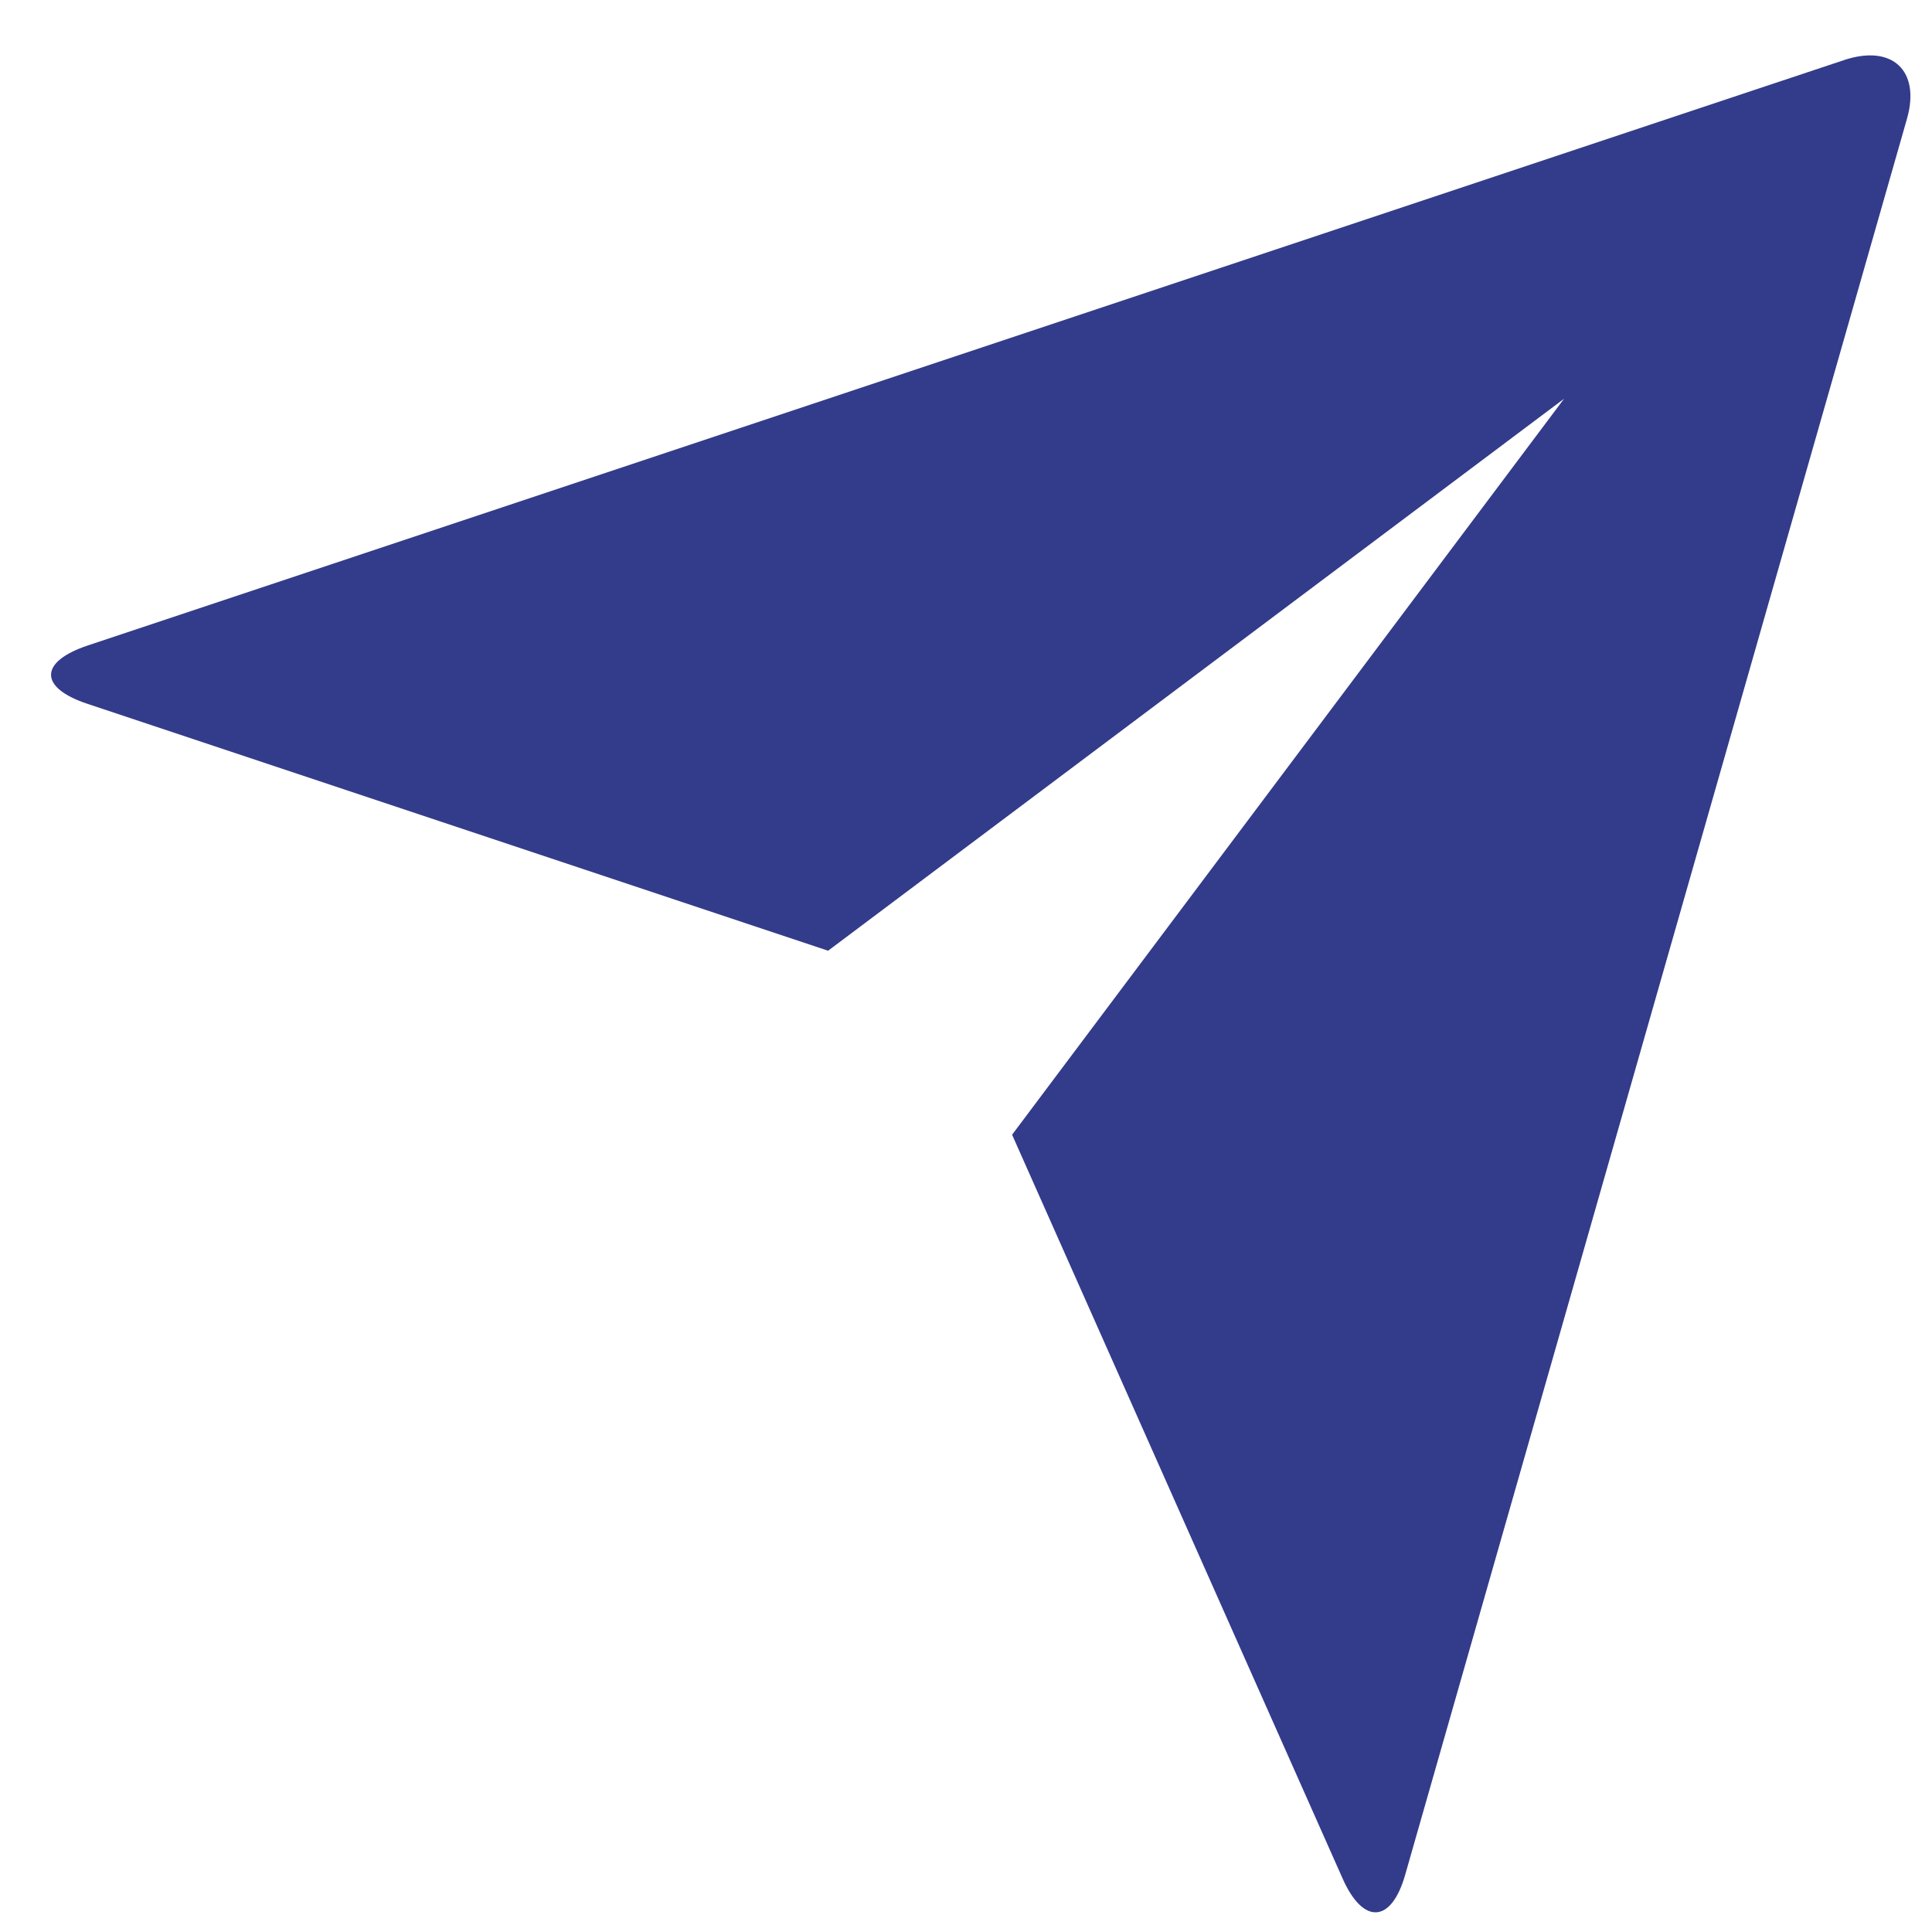 <svg width="21" height="21" viewBox="0 0 21 21" fill="none" xmlns="http://www.w3.org/2000/svg">
<path d="M0.947 7.649C0.425 7.475 0.42 7.194 0.957 7.015L20.044 0.653C20.573 0.477 20.876 0.773 20.728 1.291L15.274 20.377C15.124 20.905 14.819 20.924 14.595 20.422L11.001 12.334L17.001 4.334L9.001 10.334L0.947 7.649Z" fill="#333B8B"/>
</svg>
